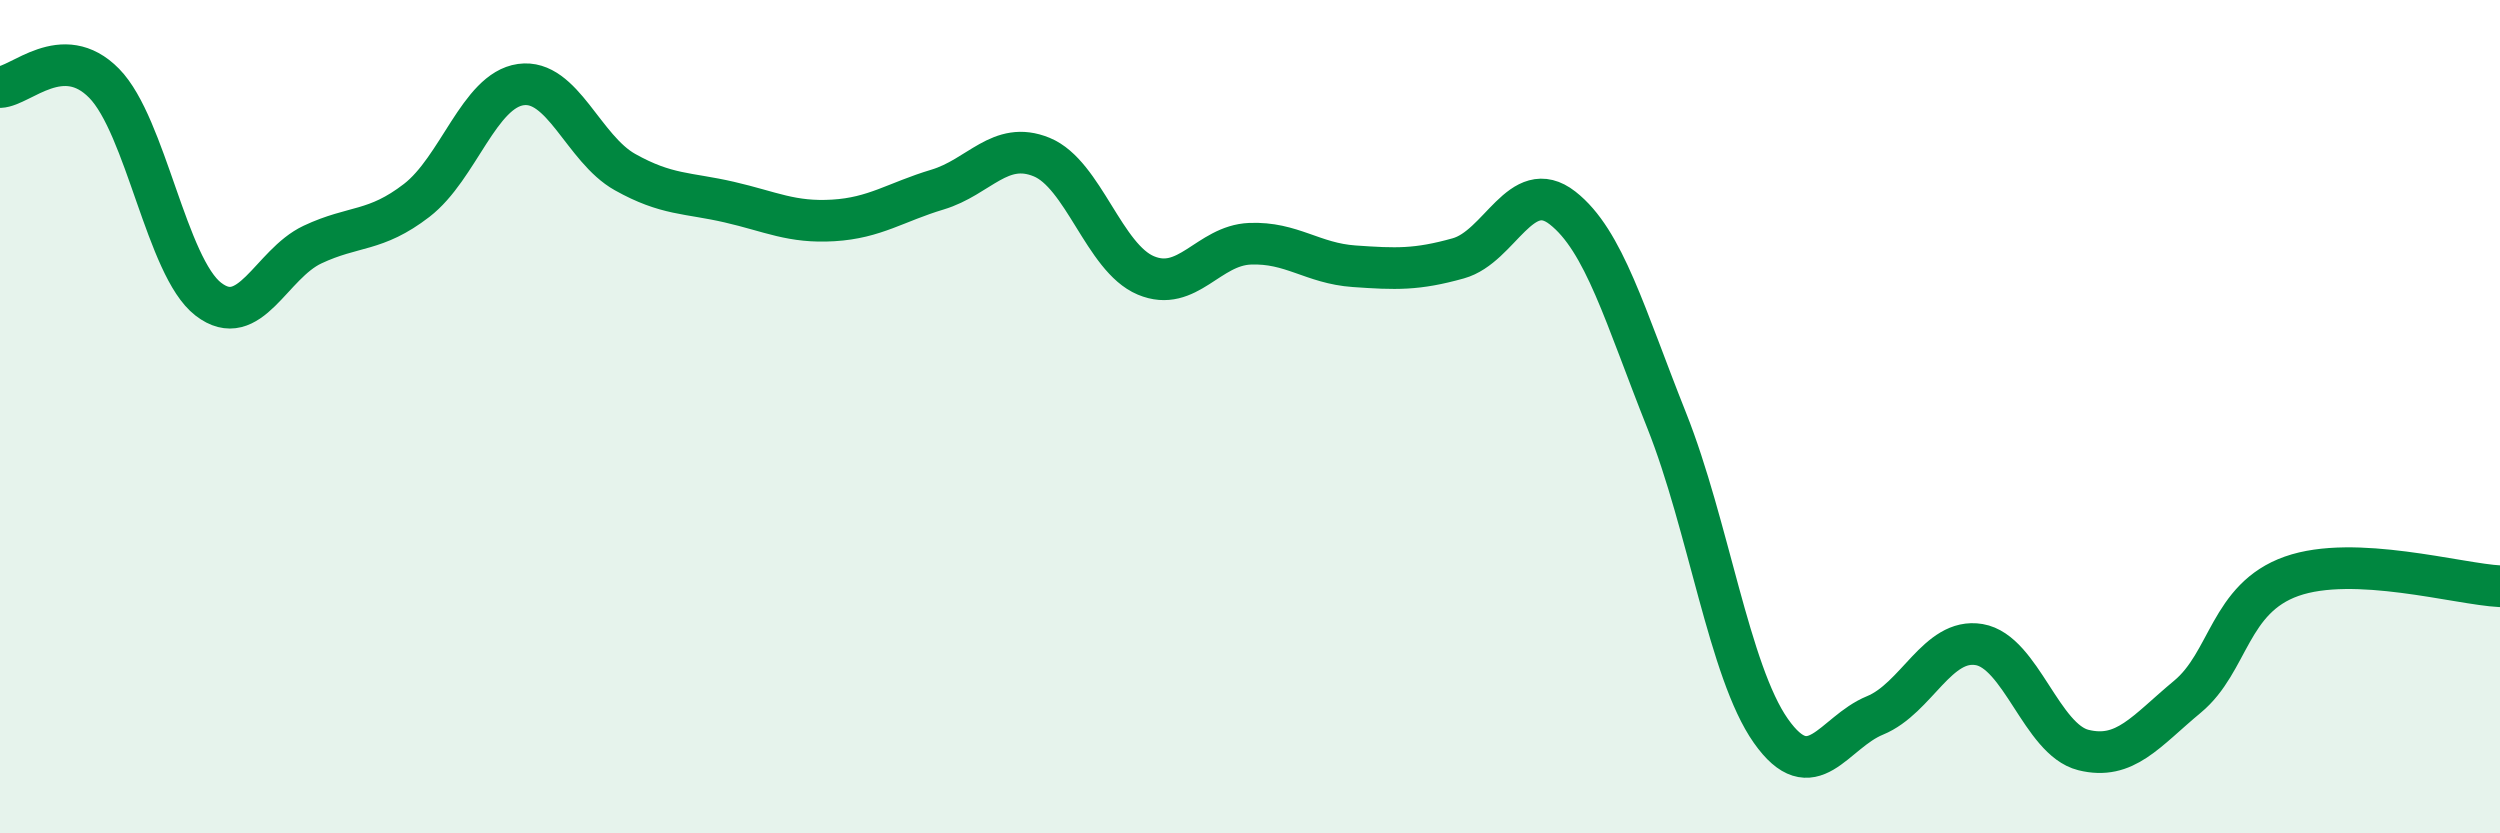 
    <svg width="60" height="20" viewBox="0 0 60 20" xmlns="http://www.w3.org/2000/svg">
      <path
        d="M 0,2.09 C 0.5,2.07 1.5,0.98 2.5,2 C 3.5,3.02 4,6.41 5,7.18 C 6,7.95 6.5,6.34 7.5,5.87 C 8.5,5.4 9,5.58 10,4.81 C 11,4.04 11.5,2.17 12.5,2.03 C 13.5,1.89 14,3.57 15,4.13 C 16,4.69 16.5,4.62 17.5,4.85 C 18.5,5.08 19,5.35 20,5.29 C 21,5.23 21.5,4.85 22.5,4.55 C 23.5,4.25 24,3.36 25,3.77 C 26,4.18 26.5,6.19 27.5,6.61 C 28.5,7.03 29,5.89 30,5.85 C 31,5.81 31.5,6.32 32.5,6.39 C 33.5,6.46 34,6.48 35,6.2 C 36,5.92 36.5,4.21 37.5,4.99 C 38.5,5.77 39,7.58 40,10.09 C 41,12.6 41.5,16.12 42.5,17.54 C 43.5,18.96 44,17.58 45,17.17 C 46,16.76 46.5,15.3 47.5,15.47 C 48.5,15.64 49,17.75 50,18 C 51,18.25 51.5,17.55 52.5,16.72 C 53.5,15.89 53.5,14.36 55,13.83 C 56.5,13.3 59,14.02 60,14.07L60 20L0 20Z"
        fill="#008740"
        opacity="0.1"
        stroke-linecap="round"
        stroke-linejoin="round"
      />
      <path
        d="M 0,2.09 C 0.5,2.07 1.5,0.98 2.5,2 C 3.5,3.02 4,6.41 5,7.18 C 6,7.95 6.5,6.34 7.5,5.87 C 8.5,5.4 9,5.58 10,4.81 C 11,4.04 11.5,2.17 12.5,2.03 C 13.5,1.89 14,3.57 15,4.13 C 16,4.69 16.5,4.62 17.5,4.85 C 18.5,5.08 19,5.35 20,5.29 C 21,5.23 21.5,4.85 22.5,4.55 C 23.5,4.25 24,3.36 25,3.77 C 26,4.18 26.5,6.19 27.5,6.61 C 28.5,7.03 29,5.89 30,5.85 C 31,5.81 31.5,6.32 32.5,6.39 C 33.5,6.46 34,6.48 35,6.2 C 36,5.92 36.5,4.21 37.5,4.99 C 38.5,5.77 39,7.58 40,10.09 C 41,12.6 41.5,16.12 42.5,17.54 C 43.5,18.96 44,17.58 45,17.17 C 46,16.76 46.5,15.3 47.5,15.47 C 48.5,15.64 49,17.75 50,18 C 51,18.25 51.5,17.55 52.5,16.72 C 53.5,15.89 53.5,14.36 55,13.83 C 56.5,13.3 59,14.02 60,14.07"
        stroke="#008740"
        stroke-width="1"
        fill="none"
        stroke-linecap="round"
        stroke-linejoin="round"
      />
    </svg>
  